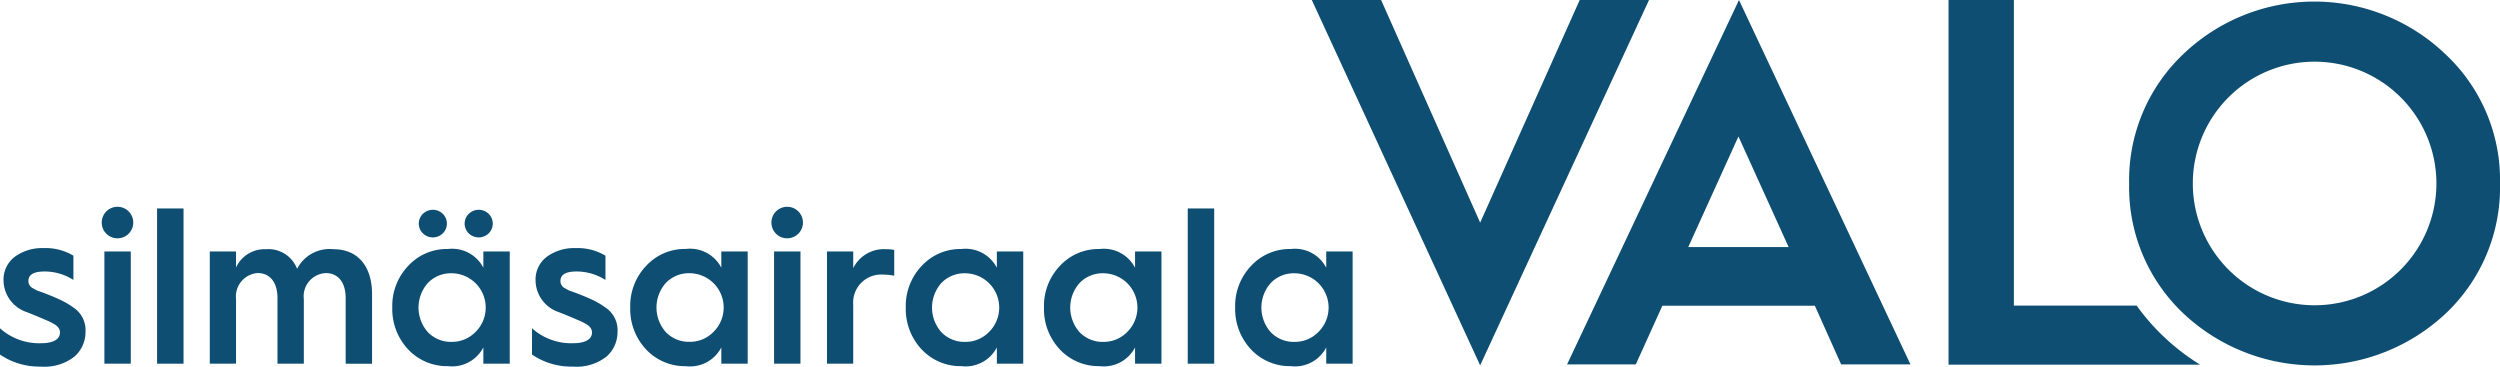 <svg xmlns="http://www.w3.org/2000/svg" width="170.492" height="25" viewBox="0 0 170.492 25">
  <g id="Group_328" data-name="Group 328" transform="translate(-50.286 -25)">
    <path id="Path_246" data-name="Path 246" d="M191.124,0l-6.789,15.183L177.58,0h-4.726l11.481,24.916L195.851,0Z" transform="translate(-33.107 25)" fill="#0e4e72"/>
    <g id="Group_327" data-name="Group 327">
      <path id="Path_234" data-name="Path 234" d="M0,38.159a3.984,3.984,0,0,0,2.812,1.018c.8,0,1.278-.258,1.278-.729,0-.243-.135-.441-.481-.623a3.515,3.515,0,0,0-.481-.228c-.3-.137-.932-.395-1.278-.532A2.312,2.312,0,0,1,.241,34.908a1.946,1.946,0,0,1,.767-1.625,3.15,3.15,0,0,1,1.954-.592,3.689,3.689,0,0,1,2.045.517v1.655a3.636,3.636,0,0,0-1.97-.577c-.736,0-1.1.213-1.1.653a.548.548,0,0,0,.3.486c.121.061.15.092.315.168.181.06.437.152.662.243.436.167.767.319.992.425a5.845,5.845,0,0,1,.783.47,1.851,1.851,0,0,1,.842,1.686,2.221,2.221,0,0,1-.752,1.671,3.317,3.317,0,0,1-2.3.683A4.773,4.773,0,0,1,0,39.951Z" transform="translate(50.286 9.229)" fill="#0e4e72"/>
      <path id="Path_235" data-name="Path 235" d="M13.4,28.31a1.075,1.075,0,1,1,1.083,1.079A1.071,1.071,0,0,1,13.4,28.31m.181,1.974h1.8V37.94h-1.8Z" transform="translate(43.824 11.863)" fill="#0e4e72"/>
      <rect id="Rectangle_1094" data-name="Rectangle 1094" width="1.804" height="10.586" transform="translate(60.998 39.216)" fill="#0e4e72"/>
      <path id="Path_236" data-name="Path 236" d="M27.646,40.644V32.989h1.789v1.093a2.145,2.145,0,0,1,2.045-1.245,2.093,2.093,0,0,1,2.12,1.337,2.491,2.491,0,0,1,2.481-1.337c1.669,0,2.631,1.17,2.631,3.069v4.739h-1.8v-4.48c0-1.049-.5-1.7-1.353-1.7a1.583,1.583,0,0,0-1.5,1.777v4.4H32.262v-4.48c0-1.049-.5-1.7-1.353-1.7a1.6,1.6,0,0,0-1.473,1.777v4.4Z" transform="translate(36.947 9.159)" fill="#0e4e72"/>
      <path id="Path_237" data-name="Path 237" d="M57.9,31.593V30.483h1.8v7.655H57.9V37.029a2.4,2.4,0,0,1-2.421,1.276,3.626,3.626,0,0,1-2.706-1.139,4.014,4.014,0,0,1-1.083-2.855,3.952,3.952,0,0,1,1.083-2.84,3.583,3.583,0,0,1,2.706-1.154A2.4,2.4,0,0,1,57.9,31.593m-.541,4.389a2.339,2.339,0,0,0-1.639-4.01,2.162,2.162,0,0,0-1.609.669,2.523,2.523,0,0,0,0,3.341,2.164,2.164,0,0,0,1.609.668,2.234,2.234,0,0,0,1.639-.668M53.78,29.253a.931.931,0,0,1,0-1.336.972.972,0,0,1,1.352,0,.932.932,0,0,1,0,1.336.972.972,0,0,1-1.352,0m3.127,0a.931.931,0,0,1,0-1.336.973.973,0,0,1,1.353,0,.932.932,0,0,1,0,1.336.973.973,0,0,1-1.353,0" transform="translate(25.349 11.664)" fill="#0e4e72"/>
      <path id="Path_238" data-name="Path 238" d="M70.108,38.159a3.981,3.981,0,0,0,2.811,1.018c.8,0,1.278-.258,1.278-.729,0-.243-.135-.441-.481-.623a3.46,3.46,0,0,0-.481-.228c-.3-.137-.932-.395-1.278-.532a2.312,2.312,0,0,1-1.609-2.157,1.948,1.948,0,0,1,.767-1.625,3.15,3.15,0,0,1,1.955-.592,3.69,3.69,0,0,1,2.045.517v1.655a3.637,3.637,0,0,0-1.97-.577c-.737,0-1.1.213-1.1.653a.547.547,0,0,0,.3.486c.12.061.15.092.315.168.181.06.436.152.662.243.436.167.767.319.992.425a5.811,5.811,0,0,1,.782.47,1.851,1.851,0,0,1,.842,1.686,2.221,2.221,0,0,1-.751,1.671,3.319,3.319,0,0,1-2.3.683,4.772,4.772,0,0,1-2.782-.82Z" transform="translate(16.461 9.229)" fill="#0e4e72"/>
      <path id="Path_239" data-name="Path 239" d="M89.256,34.085V32.976h1.8v7.655h-1.8V39.522A2.4,2.4,0,0,1,86.835,40.8a3.626,3.626,0,0,1-2.706-1.139A4.014,4.014,0,0,1,83.046,36.8a3.952,3.952,0,0,1,1.083-2.84,3.583,3.583,0,0,1,2.706-1.154,2.4,2.4,0,0,1,2.421,1.276m-.541,4.389a2.339,2.339,0,0,0-1.639-4.01,2.164,2.164,0,0,0-1.609.669,2.524,2.524,0,0,0,0,3.341,2.165,2.165,0,0,0,1.609.668,2.235,2.235,0,0,0,1.639-.668" transform="translate(10.221 9.172)" fill="#0e4e72"/>
      <path id="Path_240" data-name="Path 240" d="M101.649,28.31a1.075,1.075,0,1,1,1.083,1.079,1.071,1.071,0,0,1-1.083-1.079m.181,1.974h1.8V37.94h-1.8Z" transform="translate(1.245 11.863)" fill="#0e4e72"/>
      <path id="Path_241" data-name="Path 241" d="M108.97,40.644V32.989h1.789v1.139a2.333,2.333,0,0,1,2.255-1.291,2.8,2.8,0,0,1,.541.046v1.762a3.777,3.777,0,0,0-.751-.076,1.908,1.908,0,0,0-2.045,2.05v4.025Z" transform="translate(-2.286 9.159)" fill="#0e4e72"/>
      <path id="Path_242" data-name="Path 242" d="M125.564,34.085V32.976h1.8v7.655h-1.8V39.522a2.4,2.4,0,0,1-2.421,1.276,3.627,3.627,0,0,1-2.706-1.139,4.016,4.016,0,0,1-1.083-2.855,3.954,3.954,0,0,1,1.083-2.84,3.584,3.584,0,0,1,2.706-1.154,2.4,2.4,0,0,1,2.421,1.276m-.541,4.389a2.339,2.339,0,0,0-1.639-4.01,2.164,2.164,0,0,0-1.609.669,2.524,2.524,0,0,0,0,3.341,2.165,2.165,0,0,0,1.609.668,2.235,2.235,0,0,0,1.639-.668" transform="translate(-7.296 9.172)" fill="#0e4e72"/>
      <path id="Path_243" data-name="Path 243" d="M143.775,34.085V32.976h1.8v7.655h-1.8V39.522a2.4,2.4,0,0,1-2.421,1.276,3.627,3.627,0,0,1-2.707-1.139,4.016,4.016,0,0,1-1.083-2.855,3.954,3.954,0,0,1,1.083-2.84,3.584,3.584,0,0,1,2.707-1.154,2.4,2.4,0,0,1,2.421,1.276m-.541,4.389a2.339,2.339,0,0,0-1.639-4.01,2.164,2.164,0,0,0-1.609.669,2.524,2.524,0,0,0,0,3.341,2.165,2.165,0,0,0,1.609.668,2.235,2.235,0,0,0,1.639-.668" transform="translate(-16.082 9.172)" fill="#0e4e72"/>
      <rect id="Rectangle_1095" data-name="Rectangle 1095" width="1.804" height="10.586" transform="translate(131.286 39.216)" fill="#0e4e72"/>
      <path id="Path_244" data-name="Path 244" d="M168.966,34.085V32.976h1.8v7.655h-1.8V39.522a2.4,2.4,0,0,1-2.421,1.276,3.627,3.627,0,0,1-2.707-1.139,4.016,4.016,0,0,1-1.083-2.855,3.954,3.954,0,0,1,1.083-2.84,3.584,3.584,0,0,1,2.707-1.154,2.4,2.4,0,0,1,2.421,1.276m-.541,4.389a2.339,2.339,0,0,0-1.64-4.01,2.162,2.162,0,0,0-1.609.669,2.523,2.523,0,0,0,0,3.341,2.164,2.164,0,0,0,1.609.668,2.239,2.239,0,0,0,1.64-.668" transform="translate(-28.235 9.172)" fill="#0e4e72"/>
      <path id="Path_245" data-name="Path 245" d="M302.137,3.809a12.933,12.933,0,0,0-17.913,0,11.837,11.837,0,0,0-3.672,8.82,11.836,11.836,0,0,0,3.672,8.82,13.066,13.066,0,0,0,17.948,0,11.835,11.835,0,0,0,3.672-8.82,11.738,11.738,0,0,0-3.707-8.82M293.2,20.917a8.306,8.306,0,1,1,8.306-8.306,8.306,8.306,0,0,1-8.306,8.306" transform="translate(-85.065 24.901)" fill="#0e4e72"/>
      <path id="Path_247" data-name="Path 247" d="M211.176,24.849l1.811-4h10.4l1.792,4h4.727L218.213,0,206.49,24.849Zm7-15.545,3.423,7.543h-6.845Z" transform="translate(-49.334 25.001)" fill="#0e4e72"/>
      <path id="Path_248" data-name="Path 248" d="M271.3,22.834a14.794,14.794,0,0,1-1.719-1.995h-8.372V0h-4.456V24.868h17.155a15.043,15.043,0,0,1-2.607-2.034" transform="translate(-73.583 25.001)" fill="#0e4e72"/>
      <rect id="Rectangle_1096" data-name="Rectangle 1096" width="170.492" height="24.999" transform="translate(50.286 25.001)" fill="none"/>
    </g>
  </g>
</svg>

